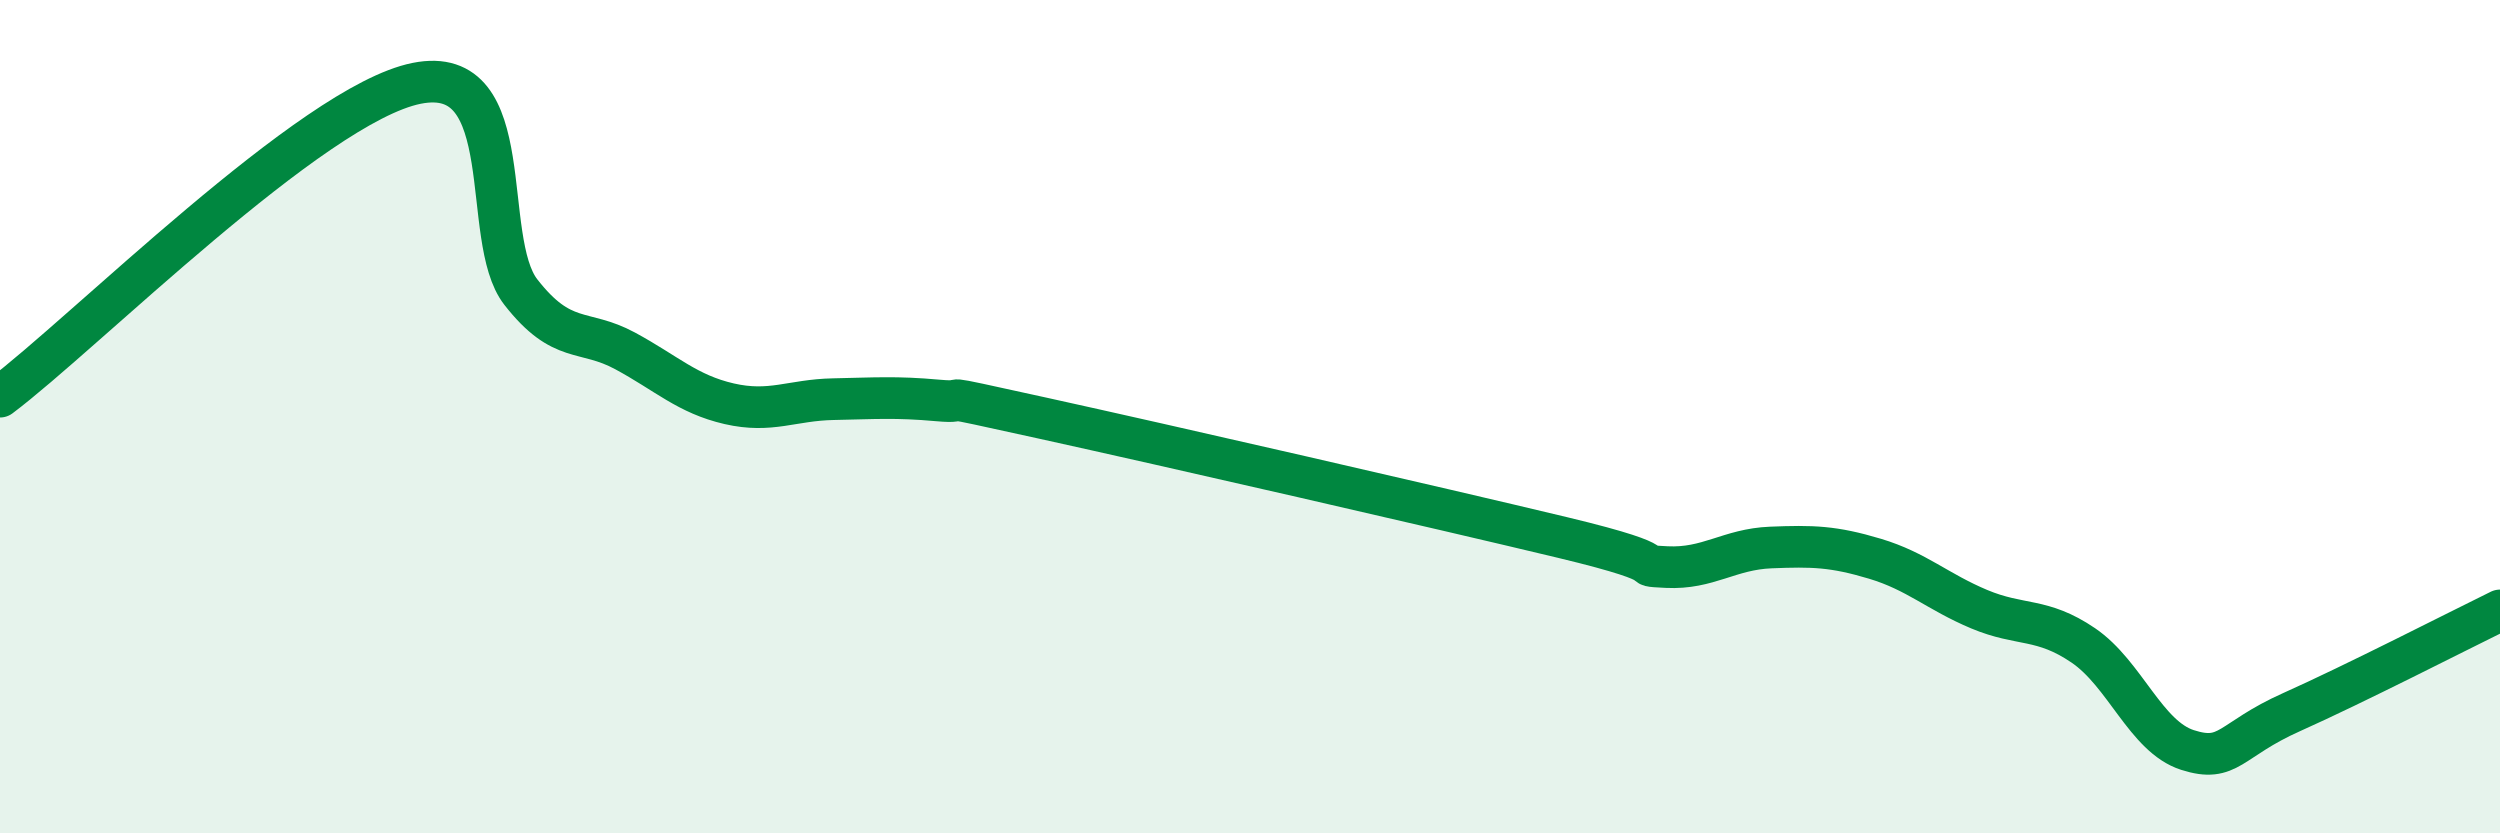 
    <svg width="60" height="20" viewBox="0 0 60 20" xmlns="http://www.w3.org/2000/svg">
      <path
        d="M 0,9.52 C 2,8.02 7.5,2.5 10,2 C 12.5,1.5 11.5,5.73 12.5,7.01 C 13.5,8.29 14,7.88 15,8.42 C 16,8.96 16.5,9.46 17.5,9.69 C 18.5,9.92 19,9.6 20,9.58 C 21,9.56 21.5,9.52 22.5,9.61 C 23.5,9.7 22,9.37 25,10.03 C 28,10.69 34.5,12.18 37.5,12.9 C 40.5,13.62 39,13.56 40,13.61 C 41,13.66 41.5,13.18 42.5,13.14 C 43.5,13.1 44,13.11 45,13.41 C 46,13.71 46.5,14.2 47.5,14.62 C 48.5,15.04 49,14.81 50,15.49 C 51,16.17 51.5,17.68 52.5,18 C 53.5,18.32 53.5,17.76 55,17.09 C 56.5,16.42 59,15.14 60,14.65L60 20L0 20Z"
        fill="#008740"
        opacity="0.1"
        stroke-linecap="round"
        stroke-linejoin="round"
      />
      <path
        d="M 0,9.52 C 2,8.02 7.5,2.5 10,2 C 12.5,1.5 11.5,5.73 12.5,7.01 C 13.5,8.29 14,7.88 15,8.42 C 16,8.96 16.5,9.46 17.5,9.69 C 18.5,9.92 19,9.6 20,9.58 C 21,9.56 21.5,9.52 22.5,9.61 C 23.5,9.7 22,9.37 25,10.03 C 28,10.69 34.5,12.18 37.5,12.9 C 40.5,13.62 39,13.56 40,13.61 C 41,13.66 41.5,13.18 42.5,13.14 C 43.5,13.1 44,13.11 45,13.41 C 46,13.71 46.5,14.2 47.5,14.62 C 48.5,15.04 49,14.81 50,15.49 C 51,16.17 51.5,17.68 52.5,18 C 53.5,18.32 53.5,17.76 55,17.09 C 56.5,16.42 59,15.14 60,14.65"
        stroke="#008740"
        stroke-width="1"
        fill="none"
        stroke-linecap="round"
        stroke-linejoin="round"
      />
    </svg>
  